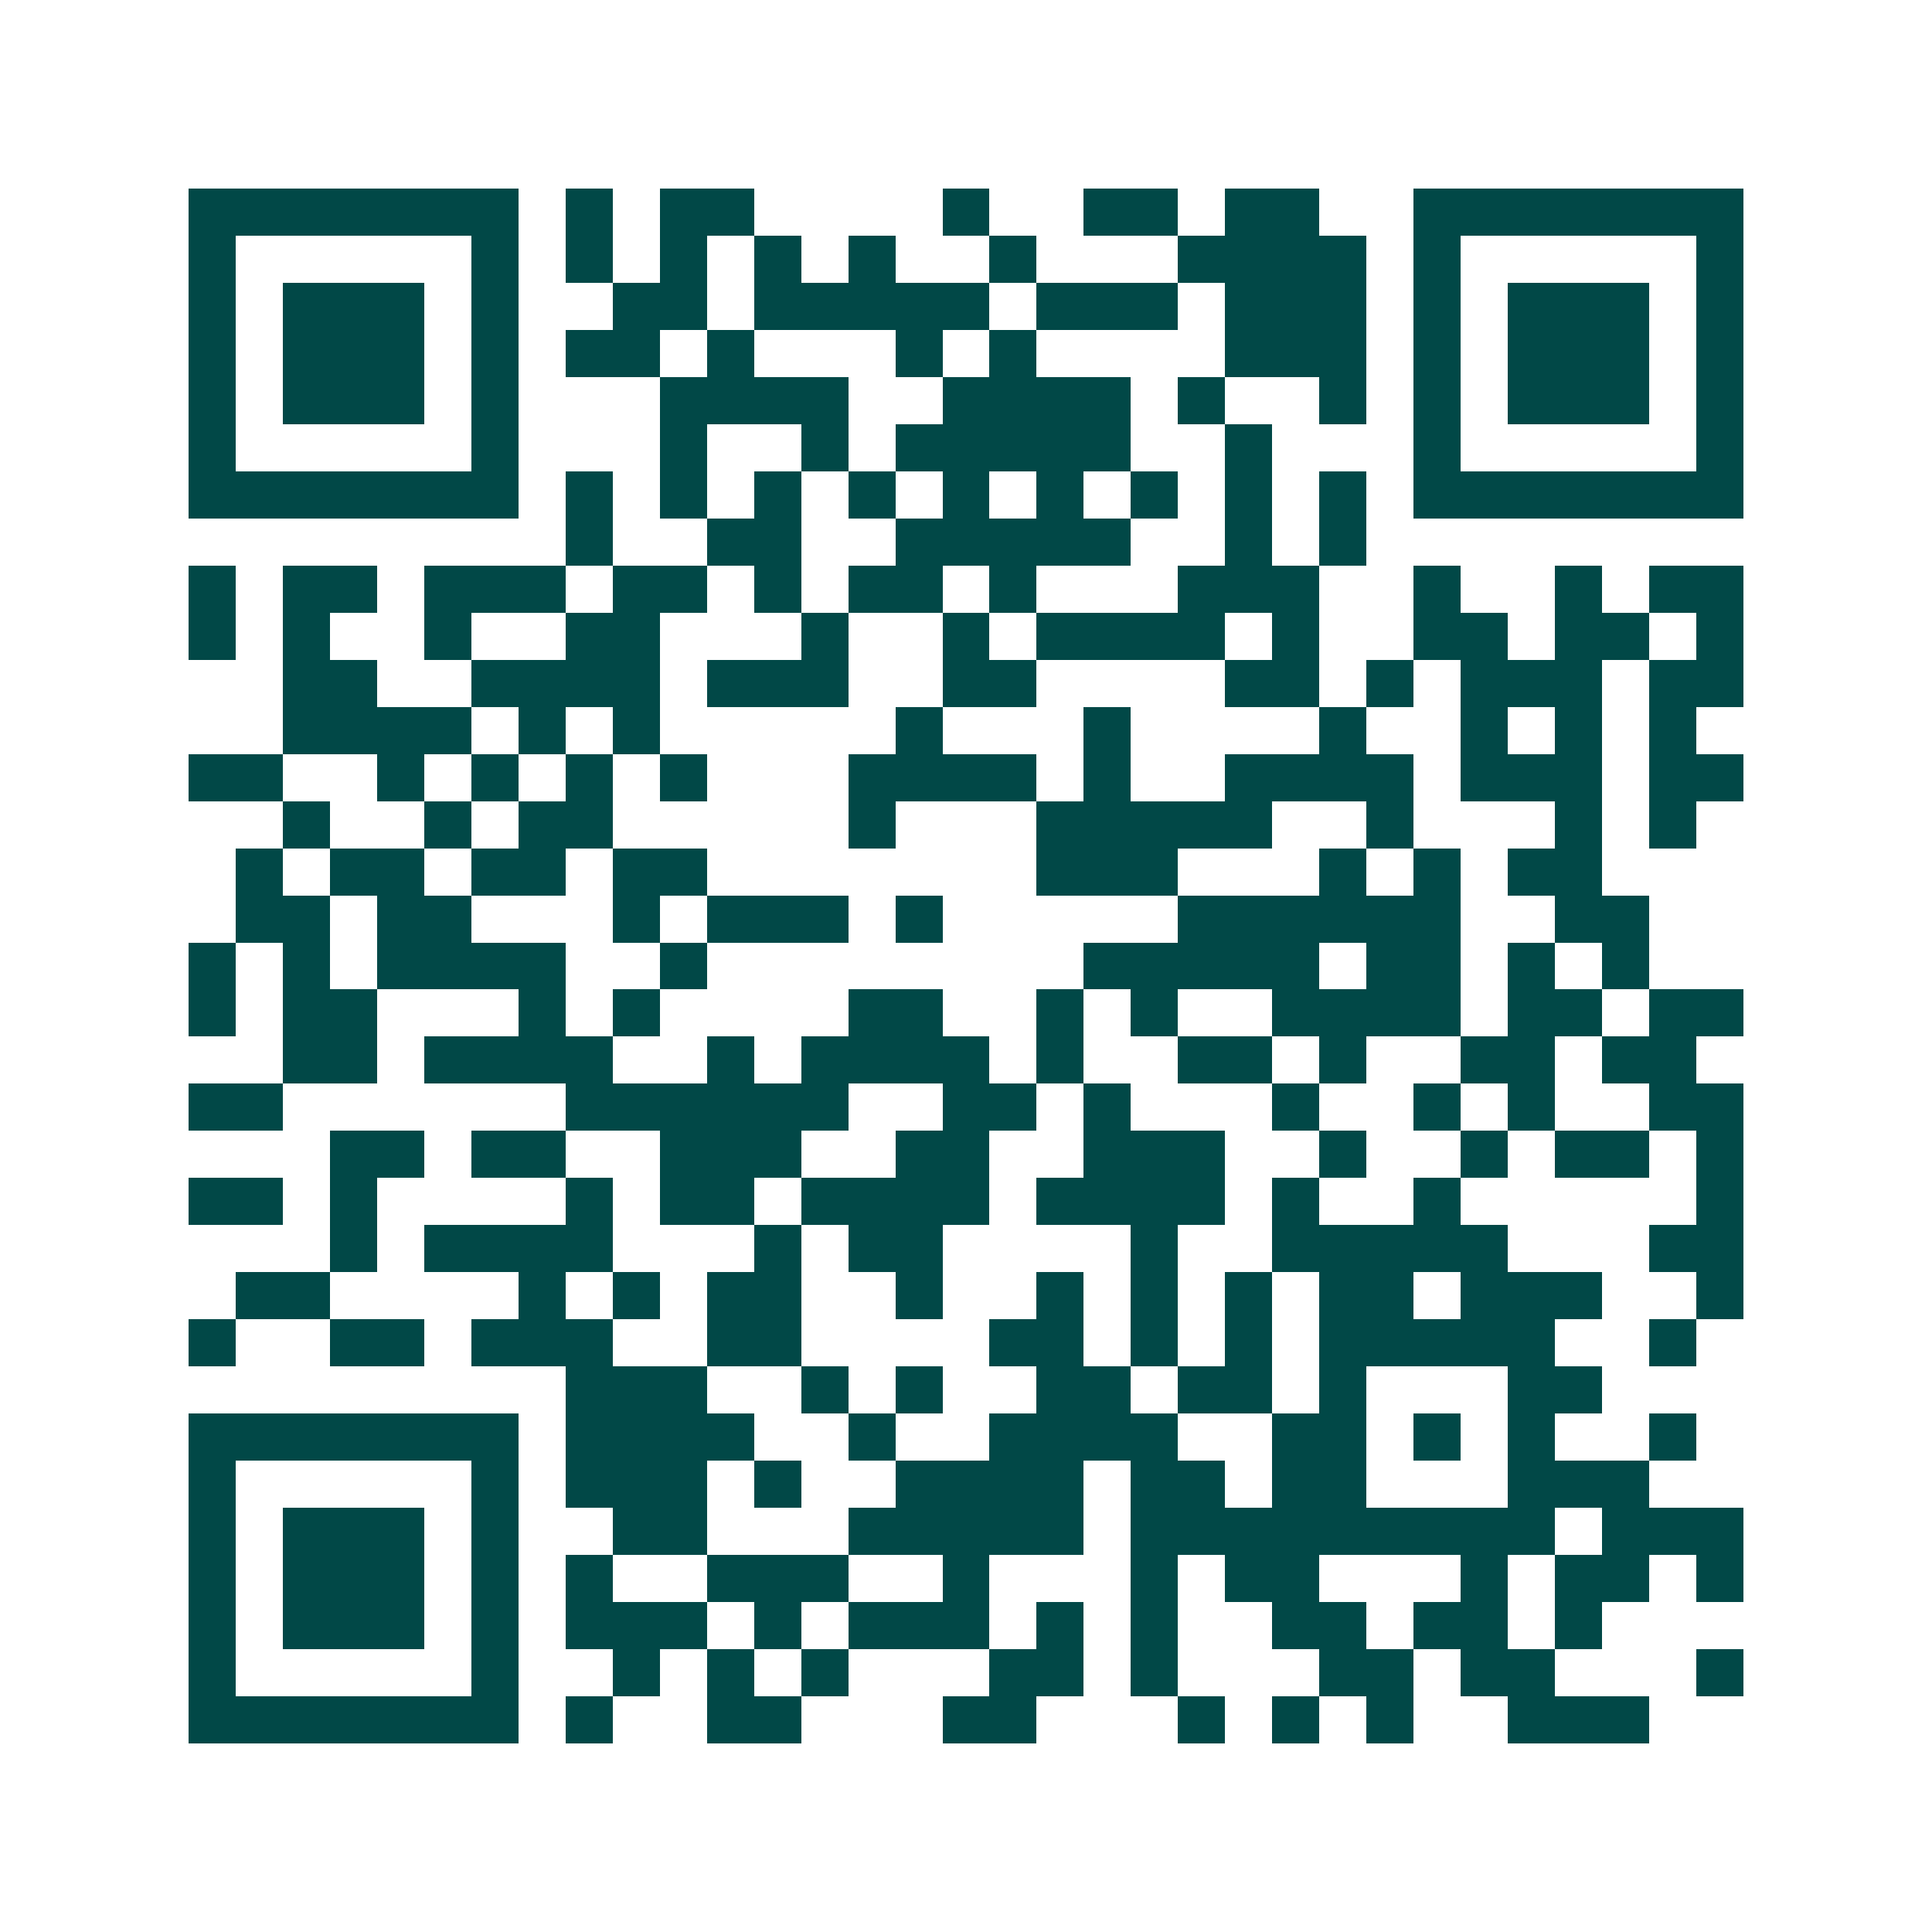 <svg xmlns="http://www.w3.org/2000/svg" width="200" height="200" viewBox="0 0 41 41" shape-rendering="crispEdges"><path fill="#ffffff" d="M0 0h41v41H0z"/><path stroke="#014847" d="M4 4.5h7m1 0h1m1 0h2m4 0h1m2 0h2m1 0h2m2 0h7M4 5.5h1m5 0h1m1 0h1m1 0h1m1 0h1m1 0h1m2 0h1m3 0h4m1 0h1m5 0h1M4 6.5h1m1 0h3m1 0h1m2 0h2m1 0h5m1 0h3m1 0h3m1 0h1m1 0h3m1 0h1M4 7.5h1m1 0h3m1 0h1m1 0h2m1 0h1m3 0h1m1 0h1m4 0h3m1 0h1m1 0h3m1 0h1M4 8.5h1m1 0h3m1 0h1m3 0h4m2 0h4m1 0h1m2 0h1m1 0h1m1 0h3m1 0h1M4 9.5h1m5 0h1m3 0h1m2 0h1m1 0h5m2 0h1m3 0h1m5 0h1M4 10.5h7m1 0h1m1 0h1m1 0h1m1 0h1m1 0h1m1 0h1m1 0h1m1 0h1m1 0h1m1 0h7M12 11.5h1m2 0h2m2 0h5m2 0h1m1 0h1M4 12.5h1m1 0h2m1 0h3m1 0h2m1 0h1m1 0h2m1 0h1m3 0h3m2 0h1m2 0h1m1 0h2M4 13.5h1m1 0h1m2 0h1m2 0h2m3 0h1m2 0h1m1 0h4m1 0h1m2 0h2m1 0h2m1 0h1M6 14.5h2m2 0h4m1 0h3m2 0h2m4 0h2m1 0h1m1 0h3m1 0h2M6 15.5h4m1 0h1m1 0h1m5 0h1m3 0h1m4 0h1m2 0h1m1 0h1m1 0h1M4 16.5h2m2 0h1m1 0h1m1 0h1m1 0h1m3 0h4m1 0h1m2 0h4m1 0h3m1 0h2M6 17.5h1m2 0h1m1 0h2m5 0h1m3 0h5m2 0h1m3 0h1m1 0h1M5 18.5h1m1 0h2m1 0h2m1 0h2m7 0h3m3 0h1m1 0h1m1 0h2M5 19.5h2m1 0h2m3 0h1m1 0h3m1 0h1m5 0h6m2 0h2M4 20.5h1m1 0h1m1 0h4m2 0h1m8 0h5m1 0h2m1 0h1m1 0h1M4 21.5h1m1 0h2m3 0h1m1 0h1m4 0h2m2 0h1m1 0h1m2 0h4m1 0h2m1 0h2M6 22.5h2m1 0h4m2 0h1m1 0h4m1 0h1m2 0h2m1 0h1m2 0h2m1 0h2M4 23.5h2m6 0h6m2 0h2m1 0h1m3 0h1m2 0h1m1 0h1m2 0h2M7 24.5h2m1 0h2m2 0h3m2 0h2m2 0h3m2 0h1m2 0h1m1 0h2m1 0h1M4 25.5h2m1 0h1m4 0h1m1 0h2m1 0h4m1 0h4m1 0h1m2 0h1m5 0h1M7 26.5h1m1 0h4m3 0h1m1 0h2m4 0h1m2 0h5m3 0h2M5 27.5h2m4 0h1m1 0h1m1 0h2m2 0h1m2 0h1m1 0h1m1 0h1m1 0h2m1 0h3m2 0h1M4 28.5h1m2 0h2m1 0h3m2 0h2m4 0h2m1 0h1m1 0h1m1 0h5m2 0h1M12 29.5h3m2 0h1m1 0h1m2 0h2m1 0h2m1 0h1m3 0h2M4 30.5h7m1 0h4m2 0h1m2 0h4m2 0h2m1 0h1m1 0h1m2 0h1M4 31.5h1m5 0h1m1 0h3m1 0h1m2 0h4m1 0h2m1 0h2m3 0h3M4 32.5h1m1 0h3m1 0h1m2 0h2m3 0h5m1 0h9m1 0h3M4 33.5h1m1 0h3m1 0h1m1 0h1m2 0h3m2 0h1m3 0h1m1 0h2m3 0h1m1 0h2m1 0h1M4 34.5h1m1 0h3m1 0h1m1 0h3m1 0h1m1 0h3m1 0h1m1 0h1m2 0h2m1 0h2m1 0h1M4 35.5h1m5 0h1m2 0h1m1 0h1m1 0h1m3 0h2m1 0h1m3 0h2m1 0h2m3 0h1M4 36.5h7m1 0h1m2 0h2m3 0h2m3 0h1m1 0h1m1 0h1m2 0h3"/></svg>
